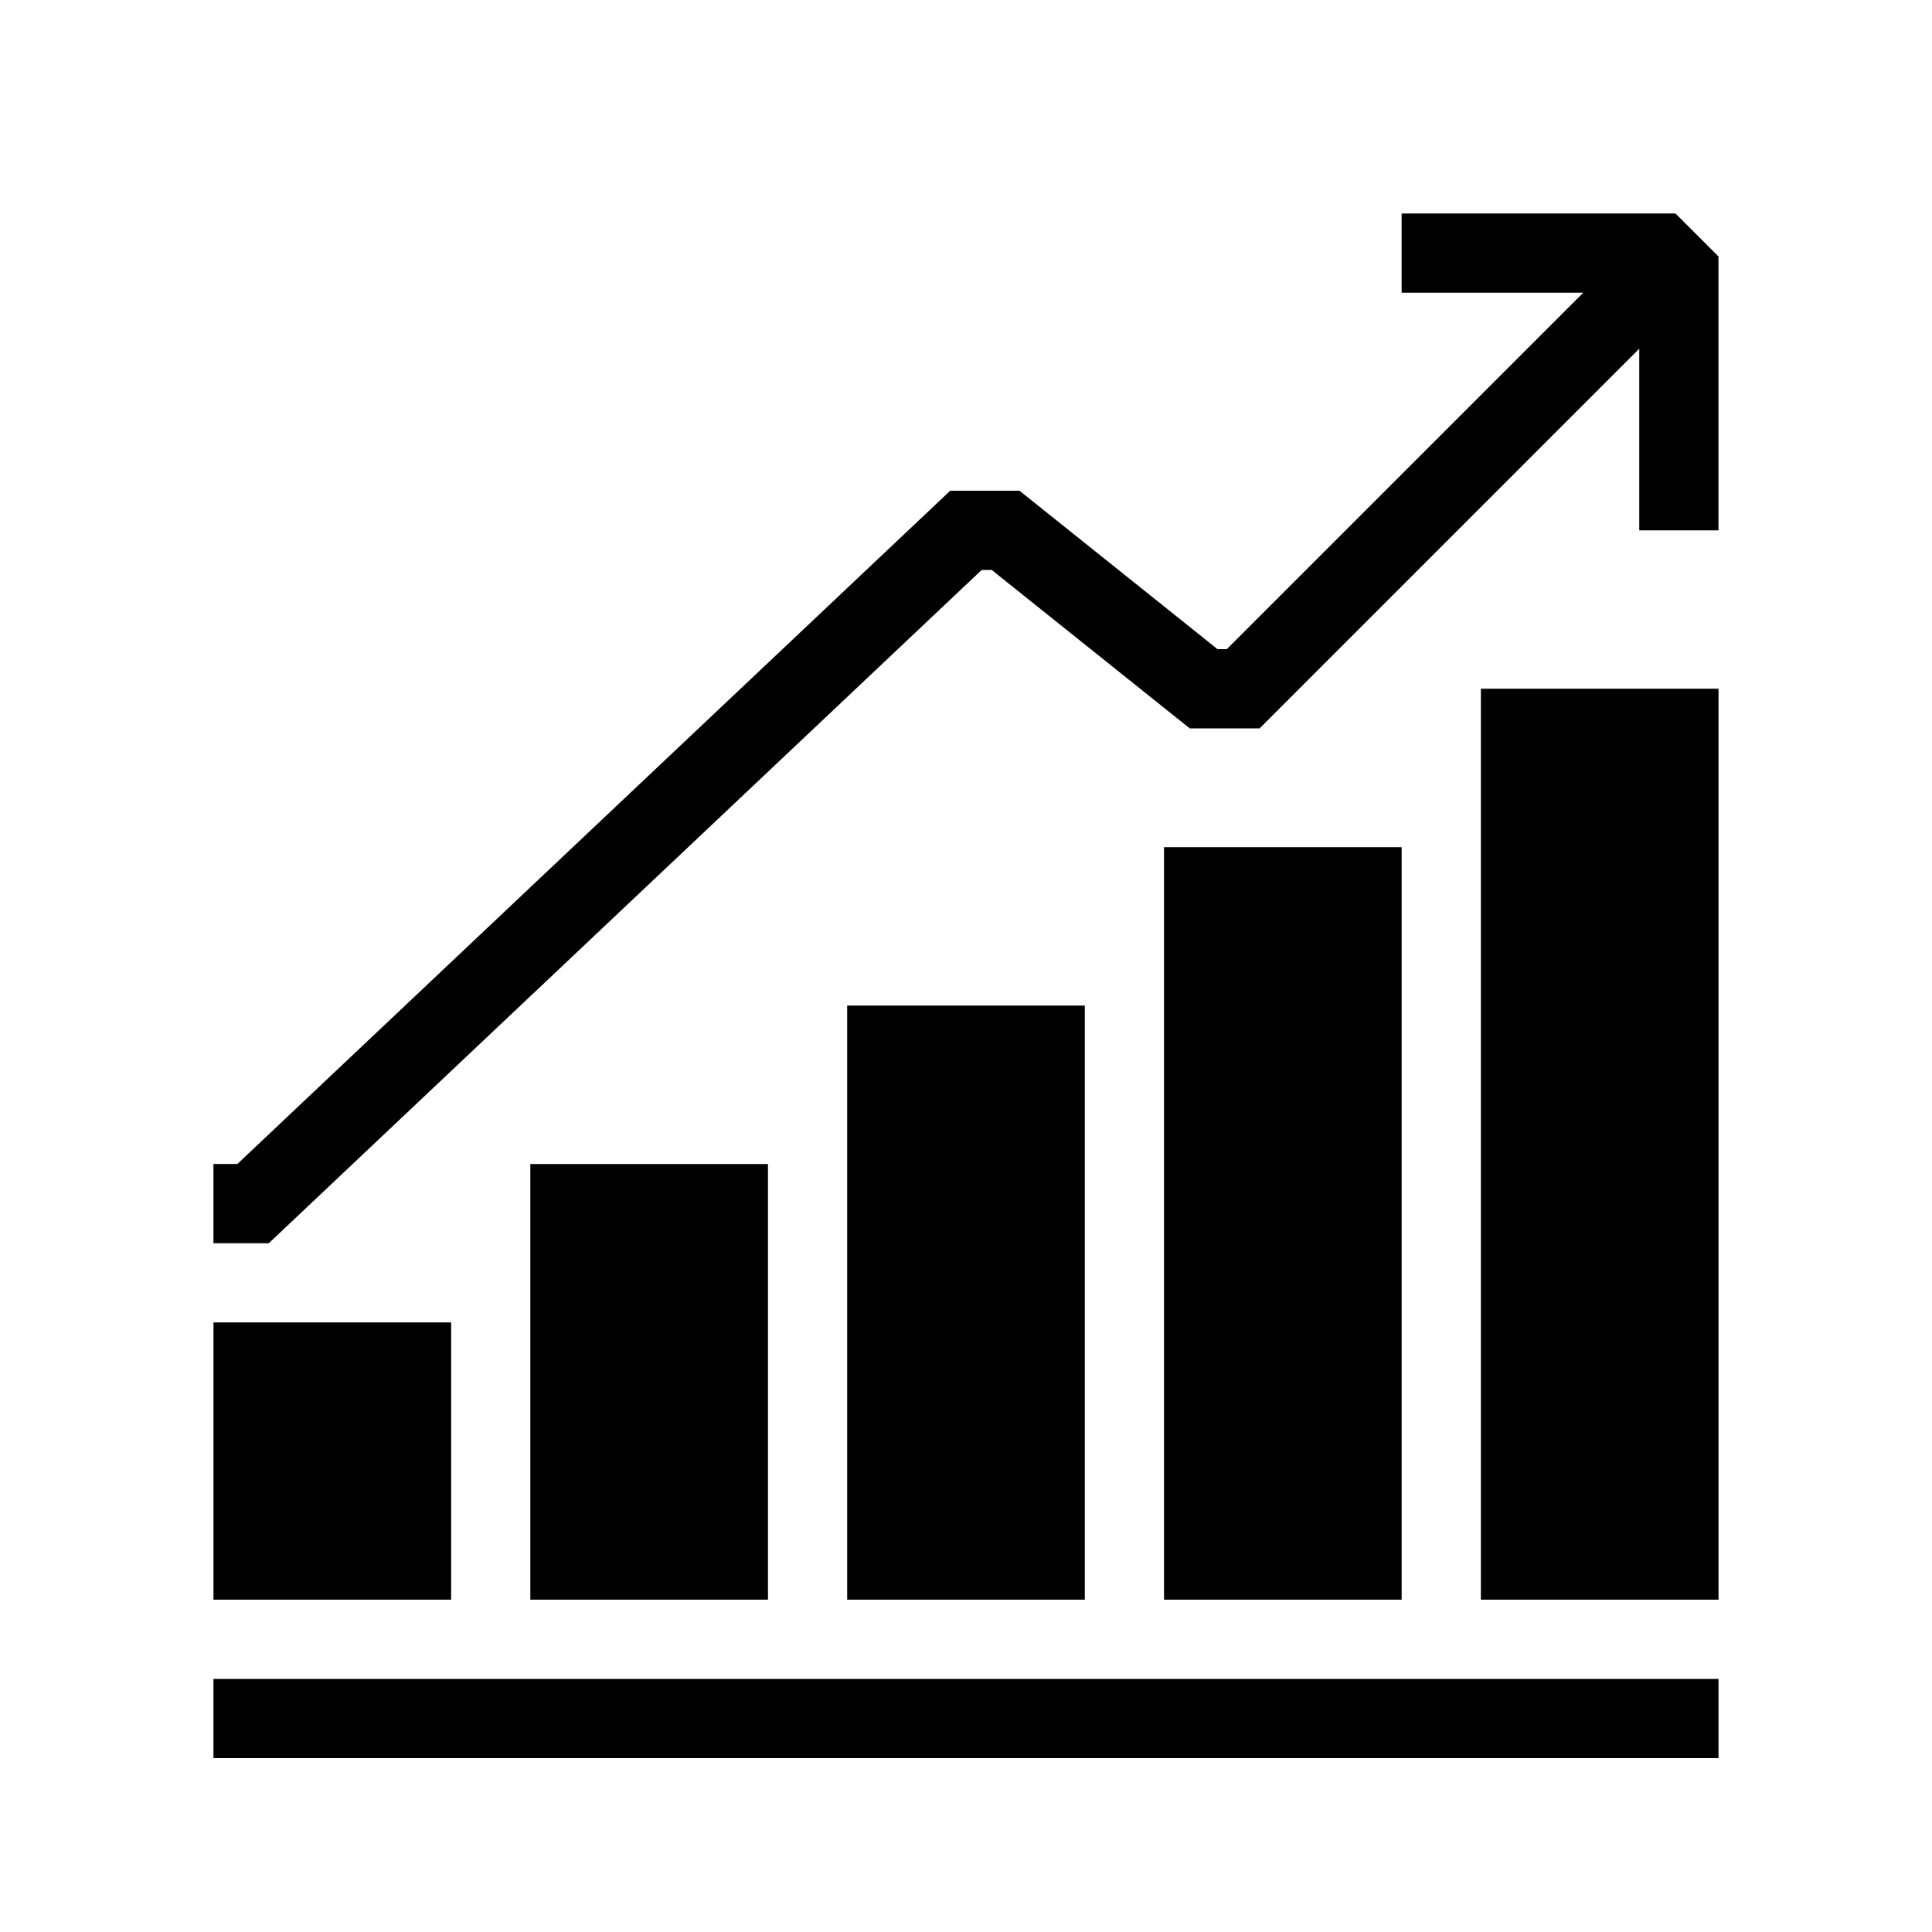 <?xml version="1.0" encoding="UTF-8"?>
<!-- Uploaded to: SVG Repo, www.svgrepo.com, Generator: SVG Repo Mixer Tools -->
<svg fill="#000000" width="800px" height="800px" version="1.1" viewBox="144 144 512 512" xmlns="http://www.w3.org/2000/svg">
 <g>
  <path d="m200.57 588.93h398.85v20.992h-398.85z"/>
  <path d="m536.45 567.93h62.977v-241.41h-62.977z"/>
  <path d="m452.48 567.93h62.973v-199.42h-62.973z"/>
  <path d="m368.51 567.93h62.977v-157.44h-62.977z"/>
  <path d="m295.04 567.93h52.48v-115.45h-62.977v115.45z"/>
  <path d="m221.57 567.93h41.984v-73.473h-62.977v73.473z"/>
  <path d="m404.16 295.04h2.644l52.48 41.984h18.527l100.61-100.62v48.137h20.992v-72.57l-11.398-11.398h-72.57v20.992h48.137l-94.465 94.465h-2.465l-52.48-41.984h-18.348l-188.93 178.43h-6.328v20.992h14.664z"/>
 </g>
</svg>